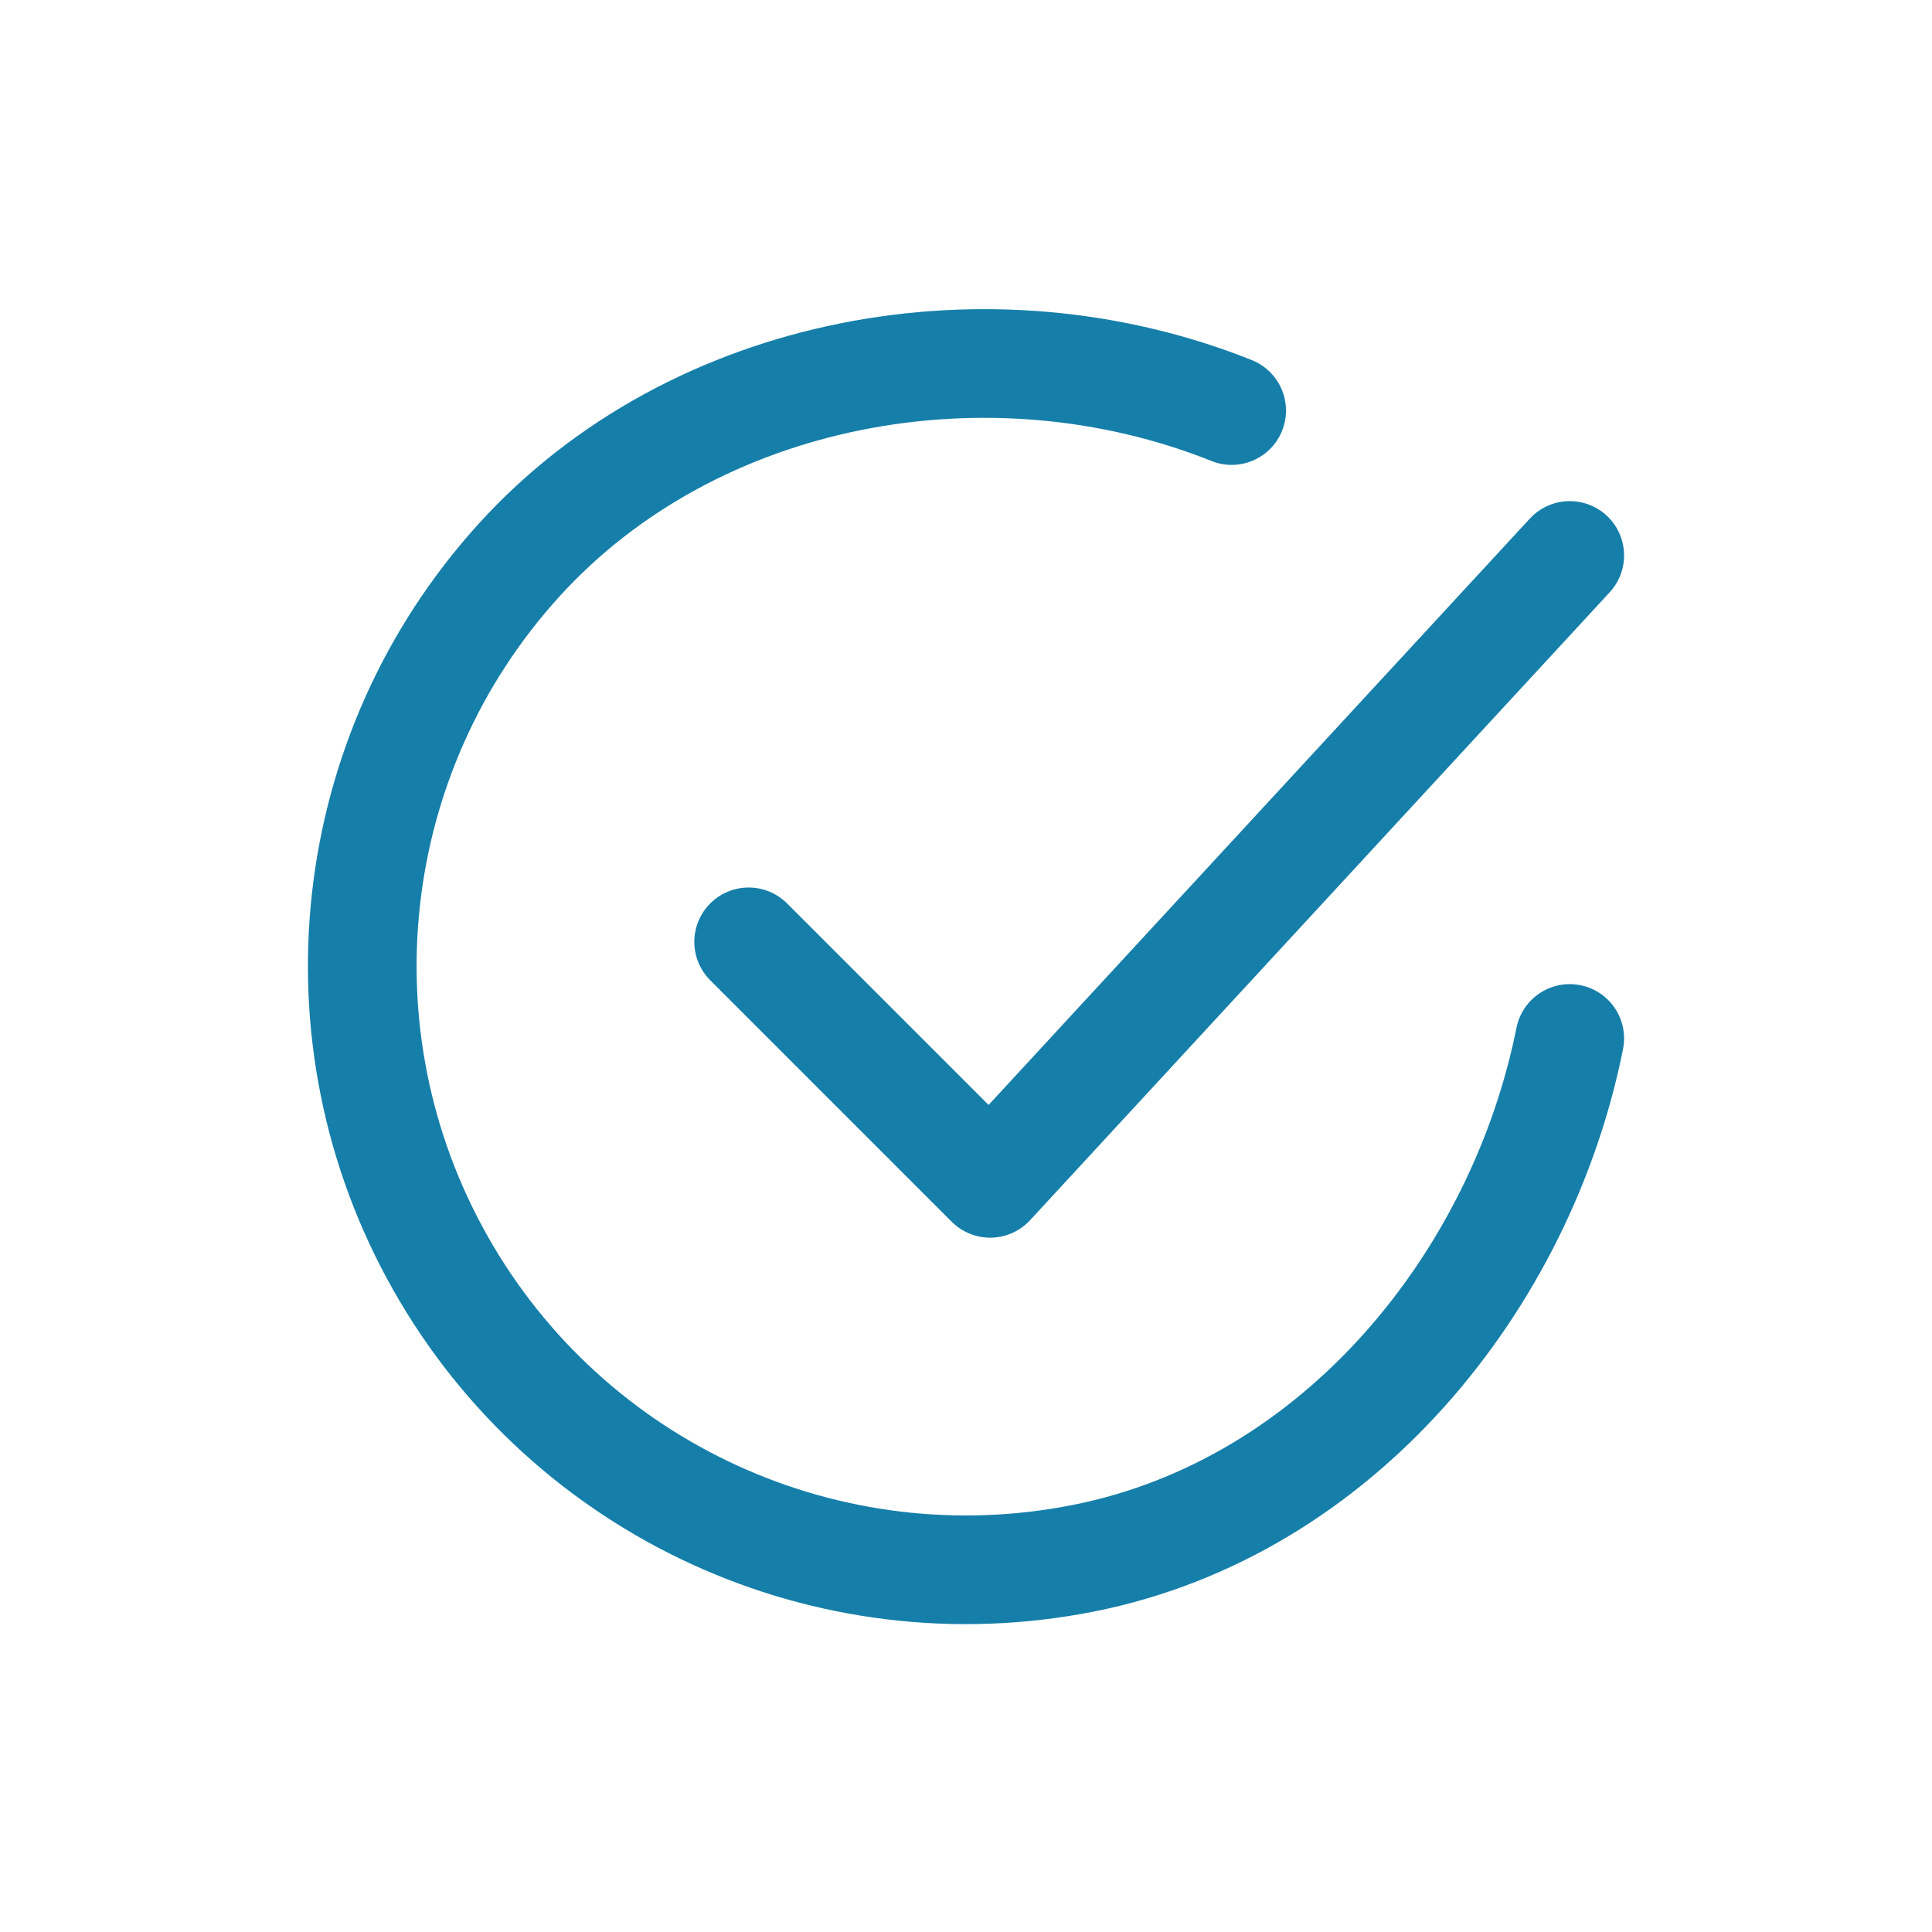 <svg width="40" height="40" viewBox="0 0 40 40" fill="none" xmlns="http://www.w3.org/2000/svg">
<path d="M32.5 21.5C31.5 26.5 27.73 31.207 22.439 32.26C17.147 33.313 11.777 30.851 9.121 26.155C6.464 21.46 7.12 15.589 10.747 11.596C14.375 7.602 20.5 6.5 25.5 8.5" stroke="#167FA9" stroke-width="2.25" stroke-linecap="round" stroke-linejoin="round"/>
<path d="M15.5 19.5L20.5 24.5L32.5 11.5" stroke="#167FA9" stroke-width="2.25" stroke-linecap="round" stroke-linejoin="round"/>
</svg>
